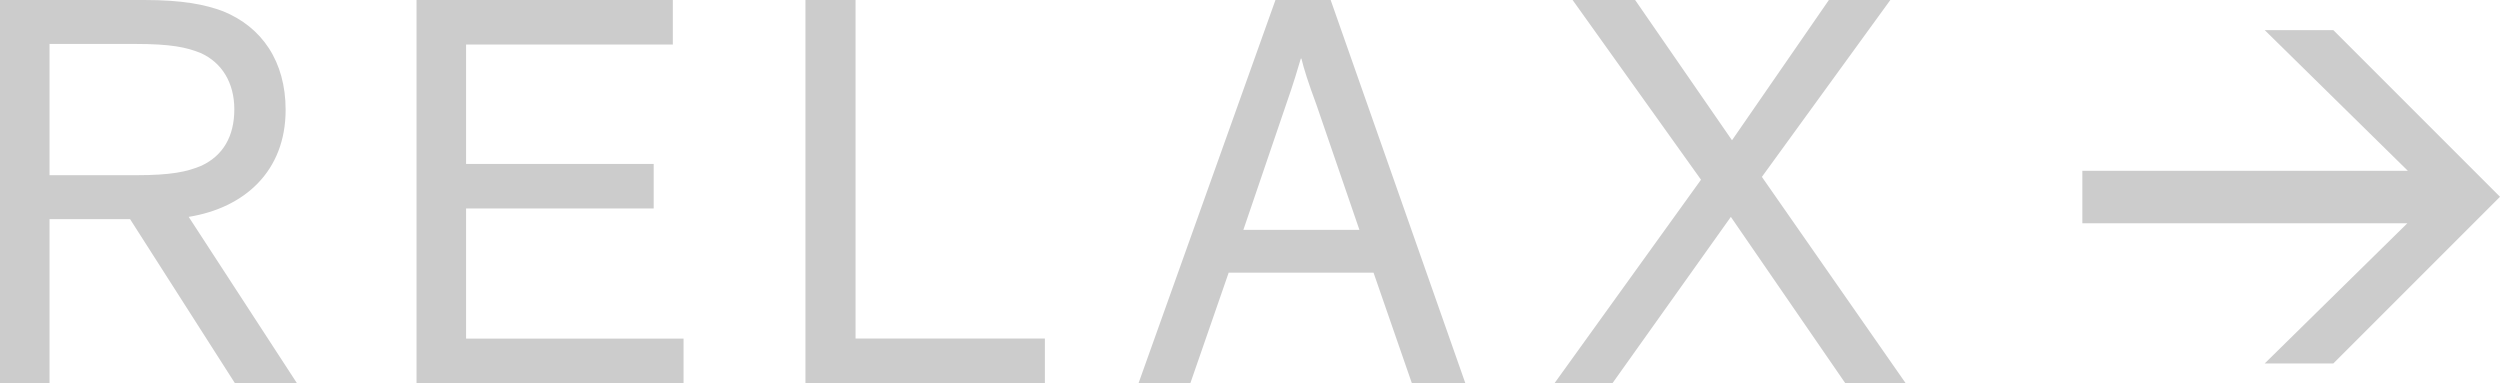<?xml version="1.0" encoding="UTF-8"?><svg id="b" xmlns="http://www.w3.org/2000/svg" viewBox="0 0 163.151 25"><g id="c"><g><g><path d="M3.232,25H0V0H9.412c2.499,0,3.969,.294,5.147,.735,2.533,1.029,4.081,3.271,4.081,6.434,0,4.007-2.686,6.397-6.326,6.984l7.059,10.846h-4.047l-6.838-10.699H3.232v10.699Zm5.626-13.566c2.316,0,3.344-.221,4.302-.625,1.399-.662,2.132-1.912,2.132-3.677,0-1.728-.808-3.051-2.207-3.677-.917-.367-1.912-.587-4.265-.587H3.232V11.434h5.626Z" style="fill:#ccc;"/><path d="M44.608,25H27.183V0h16.726V2.905h-13.493v7.794h12.244v2.905h-12.244v8.492h14.193v2.905Z" style="fill:#ccc;"/><path d="M68.189,25h-15.625V0h3.27V22.095h12.356v2.905Z" style="fill:#ccc;"/><path d="M77.686,25h-3.382L83.237,0h3.602l8.787,25h-3.49l-2.499-7.207h-9.453l-2.499,7.207Zm8.2-18.235c-.479-1.287-.811-2.317-.954-2.942h-.041c-.183,.625-.475,1.618-.954,2.978l-2.794,8.198h7.572l-2.828-8.234Z" style="fill:#ccc;"/><path d="M124.358,25h-3.939l-7.463-10.846-7.721,10.846h-3.782l9.555-13.272L102.628,0h4.081l6.322,9.154L119.354,0h4.01l-8.383,11.544,9.378,13.456Z" style="fill:#ccc;"/></g><polygon points="152.274 1.966 163.151 12.842 152.274 23.719 147.796 23.719 157.105 14.57 135.895 14.57 135.895 11.147 157.137 11.147 147.796 1.966 152.274 1.966" style="fill:#ccc;"/></g></g></svg>